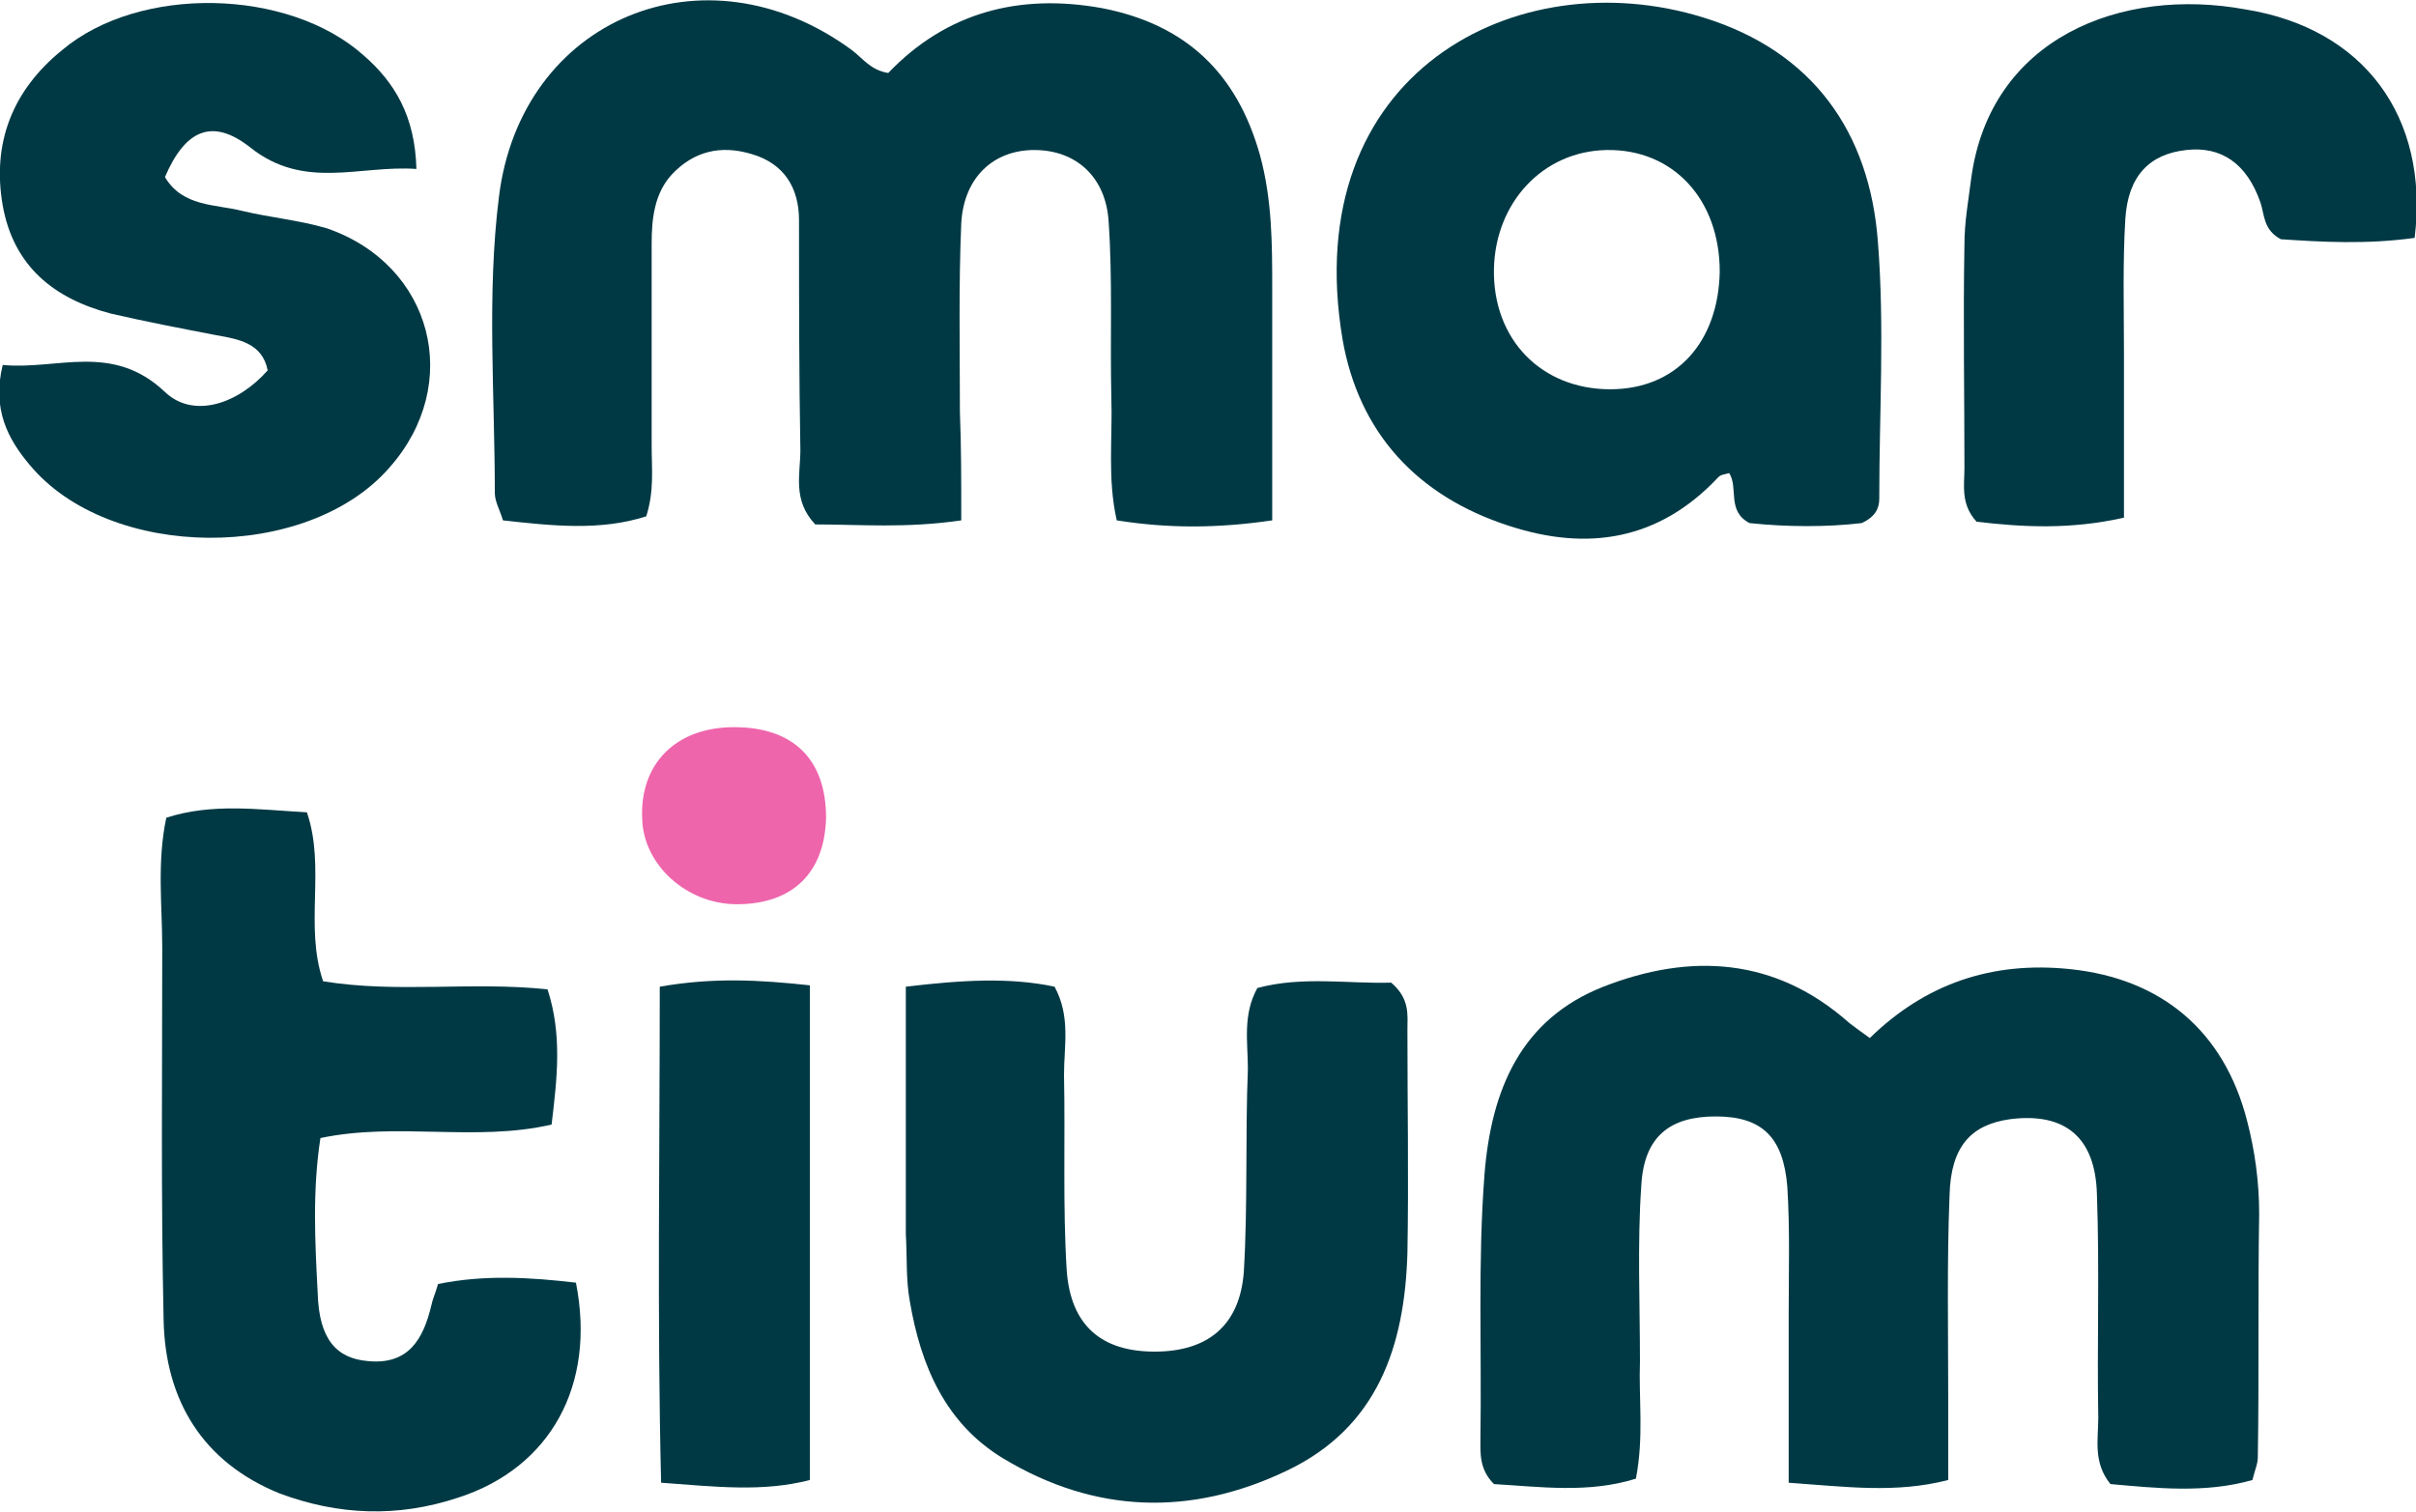 <?xml version="1.0" encoding="utf-8"?>
<!-- Generator: Adobe Illustrator 27.8.0, SVG Export Plug-In . SVG Version: 6.00 Build 0)  -->
<svg version="1.1" id="Layer_1" xmlns="http://www.w3.org/2000/svg" xmlns:xlink="http://www.w3.org/1999/xlink" x="0px" y="0px"
	 viewBox="0 0 178.7 111.9" style="enable-background:new 0 0 178.7 111.9;" xml:space="preserve">
<style type="text/css">
	.st0{fill:#003944;}
	.st1{fill:#EE65AC;}
</style>
<g>
	<g>
		<path class="st0" d="M71.1,38.5c-4.1,0.6-7.5,0.3-10.8,0.3c-1.7-1.8-1.1-3.7-1.1-5.5c-0.1-5.7-0.1-11.3-0.1-17
			c0-2.4-1.1-4.2-3.5-4.9c-2.3-0.7-4.3-0.2-5.9,1.5c-1.3,1.4-1.5,3.3-1.5,5.1c0,5,0,10,0,15c0,1.7,0.2,3.3-0.4,5.2
			c-3.4,1.1-7,0.7-10.6,0.3c-0.2-0.7-0.6-1.4-0.6-2c0-7.3-0.6-14.7,0.3-21.9C38.5,1.4,52.1-4.3,63,3.7c0.8,0.6,1.4,1.5,2.7,1.7
			c4.3-4.5,9.7-5.9,15.8-4.8c6.2,1.2,10,4.8,11.7,10.9c0.9,3.3,0.9,6.6,0.9,9.9c0,5.6,0,11.2,0,17.1c-4.1,0.6-7.7,0.6-11.5,0
			c-0.7-3.1-0.3-6.1-0.4-9.1c-0.1-4.3,0.1-8.7-0.2-13c-0.2-3.3-2.4-5.3-5.5-5.3c-3,0-5.2,2-5.4,5.4c-0.2,4.7-0.1,9.3-0.1,14
			C71.1,33,71.1,35.5,71.1,38.5z"/>
		<path class="st0" d="M132.3,109.7c0-4.4,0-8.4,0-12.4c0-3.2,0.1-6.3-0.1-9.5c-0.3-3.7-1.9-5.2-5.3-5.2c-3.4,0-5.3,1.5-5.5,5.1
			c-0.3,4.3-0.1,8.7-0.1,13c-0.1,2.8,0.3,5.6-0.3,8.7c-3.5,1.1-7.1,0.6-10.5,0.4c-1.1-1.1-1-2.3-1-3.4c0.1-6.5-0.2-13,0.3-19.5
			c0.5-6.3,2.7-11.5,8.8-13.9c6.4-2.5,12.7-2.2,18.2,2.7c0.4,0.3,0.8,0.6,1.5,1.1c4.1-4,9-5.7,14.8-5.1c6.8,0.7,11.4,4.6,13.1,11.2
			c0.6,2.3,0.9,4.6,0.9,6.9c-0.1,6,0,12-0.1,18c0,0.5-0.2,0.9-0.4,1.7c-3.5,1-7.1,0.6-10.5,0.3c-1.3-1.6-0.9-3.3-0.9-4.9
			c-0.1-5.5,0.1-11-0.1-16.5c-0.1-4.3-2.4-6.1-6.4-5.6c-2.9,0.4-4.4,2-4.5,5.6c-0.2,5-0.1,10-0.1,15c0,2,0,4,0,6.1
			C140.2,110.5,136.6,110,132.3,109.7z"/>
		<path class="st0" d="M137.7,38.7c-2.5,0.3-5.5,0.3-8.3,0c-1.7-0.9-0.8-2.6-1.5-3.7c-0.3,0.1-0.6,0.1-0.8,0.3
			c-4.4,4.7-9.7,5.5-15.5,3.6c-6.8-2.2-11.1-6.9-12.3-13.8C96,5.4,112.2-3,126,1.3c8.1,2.5,12.3,8.5,12.9,16.6
			c0.5,6.3,0.1,12.6,0.1,19C139,37.5,138.8,38.2,137.7,38.7z M127.2,20.1c0-5.4-3.5-9.1-8.4-9c-4.7,0.1-8.2,3.9-8.3,8.8
			c-0.1,5.2,3.5,8.9,8.6,8.9C124,28.8,127.1,25.3,127.2,20.1z"/>
		<path class="st0" d="M23.9,72.6c5.5,0.9,11,0,16.6,0.6c1.1,3.4,0.7,6.6,0.3,10c-5.6,1.3-11.4-0.2-17.1,1
			c-0.6,3.9-0.4,7.7-0.2,11.5c0.1,3.4,1.4,4.8,3.7,5c3,0.3,4.1-1.6,4.7-4.1c0.1-0.5,0.3-0.9,0.5-1.6c3.4-0.7,6.8-0.5,10.2-0.1
			c1.5,7.6-1.9,13.7-8.7,15.9c-4.5,1.5-8.9,1.3-13.2-0.3c-5.7-2.3-8.5-6.9-8.6-12.9c-0.2-9.2-0.1-18.3-0.1-27.5
			c0-3.1-0.4-6.3,0.3-9.6c3.4-1.1,6.8-0.6,10.4-0.4C24.1,64.2,22.5,68.5,23.9,72.6z"/>
		<path class="st0" d="M67,73c4.2-0.5,7.7-0.7,11,0c1.2,2.2,0.7,4.4,0.7,6.5c0.1,4.8-0.1,9.7,0.2,14.5c0.3,4.1,2.6,6,6.5,6
			c3.9,0,6.3-1.9,6.6-5.9c0.3-5,0.1-10,0.3-15c0-2-0.4-4,0.7-6c3.3-0.9,6.8-0.3,9.9-0.4c1.4,1.2,1.2,2.4,1.2,3.5
			c0,5.5,0.1,11,0,16.5c-0.2,6.9-2.2,12.9-8.9,16.1c-7.1,3.4-14.2,3.2-21-0.9c-4.3-2.6-6.1-6.9-6.9-11.6c-0.3-1.6-0.2-3.3-0.3-5
			C67,85.3,67,79.4,67,73z"/>
		<path class="st0" d="M30.8,12.5c-4.2-0.3-8.3,1.6-12.3-1.6c-2.8-2.2-4.8-1.3-6.3,2.2c1.3,2.2,3.7,2,5.7,2.5
			c2.1,0.5,4.3,0.7,6.3,1.3c7.8,2.7,10.1,11.5,4.6,17.7c-6.1,7-20.7,6.9-26.6-0.2c-1.6-1.9-2.8-4.1-2-7.4c4,0.4,8.1-1.7,12,2
			c2.1,2,5.4,0.9,7.6-1.6c-0.4-2-2.1-2.3-3.8-2.6c-2.6-0.5-5.2-1-7.8-1.6c-4.2-1.1-7.2-3.5-8-8c-0.8-4.6,0.7-8.5,4.4-11.5
			c5.7-4.8,16.7-4.6,22.3,0.4C29.2,6.1,30.7,8.6,30.8,12.5z"/>
		<path class="st0" d="M178.6,17.6c-3.6,0.5-6.9,0.3-9.9,0.1c-1.3-0.7-1.2-1.8-1.5-2.7c-1-2.9-2.9-4.2-5.5-3.9
			c-2.7,0.3-4.3,1.9-4.5,5.1c-0.2,3.3-0.1,6.7-0.1,10c0,4,0,7.9,0,12.1c-4,0.9-7.5,0.7-10.9,0.3c-1.2-1.3-0.9-2.7-0.9-4
			c0-5.5-0.1-11,0-16.5c0-1.7,0.3-3.3,0.5-4.9c1.4-10.4,11.1-14.2,20.3-12.5C174.8,2.1,179.7,8.6,178.6,17.6z"/>
		<path class="st0" d="M48.8,73c4-0.7,7.4-0.5,11.1-0.1c0,12.3,0,24.4,0,36.6c-3.5,0.9-6.9,0.5-11,0.2C48.6,97.5,48.8,85.3,48.8,73z
			"/>
		<g>
			<path class="st1" d="M54.3,53.8c4.4,0,6.8,2.4,6.8,6.7c-0.1,4.1-2.5,6.4-6.6,6.4c-3.7,0-6.9-2.9-7-6.3
				C47.3,56.5,50,53.8,54.3,53.8z"/>
		</g>
	</g>
</g>
</svg>
